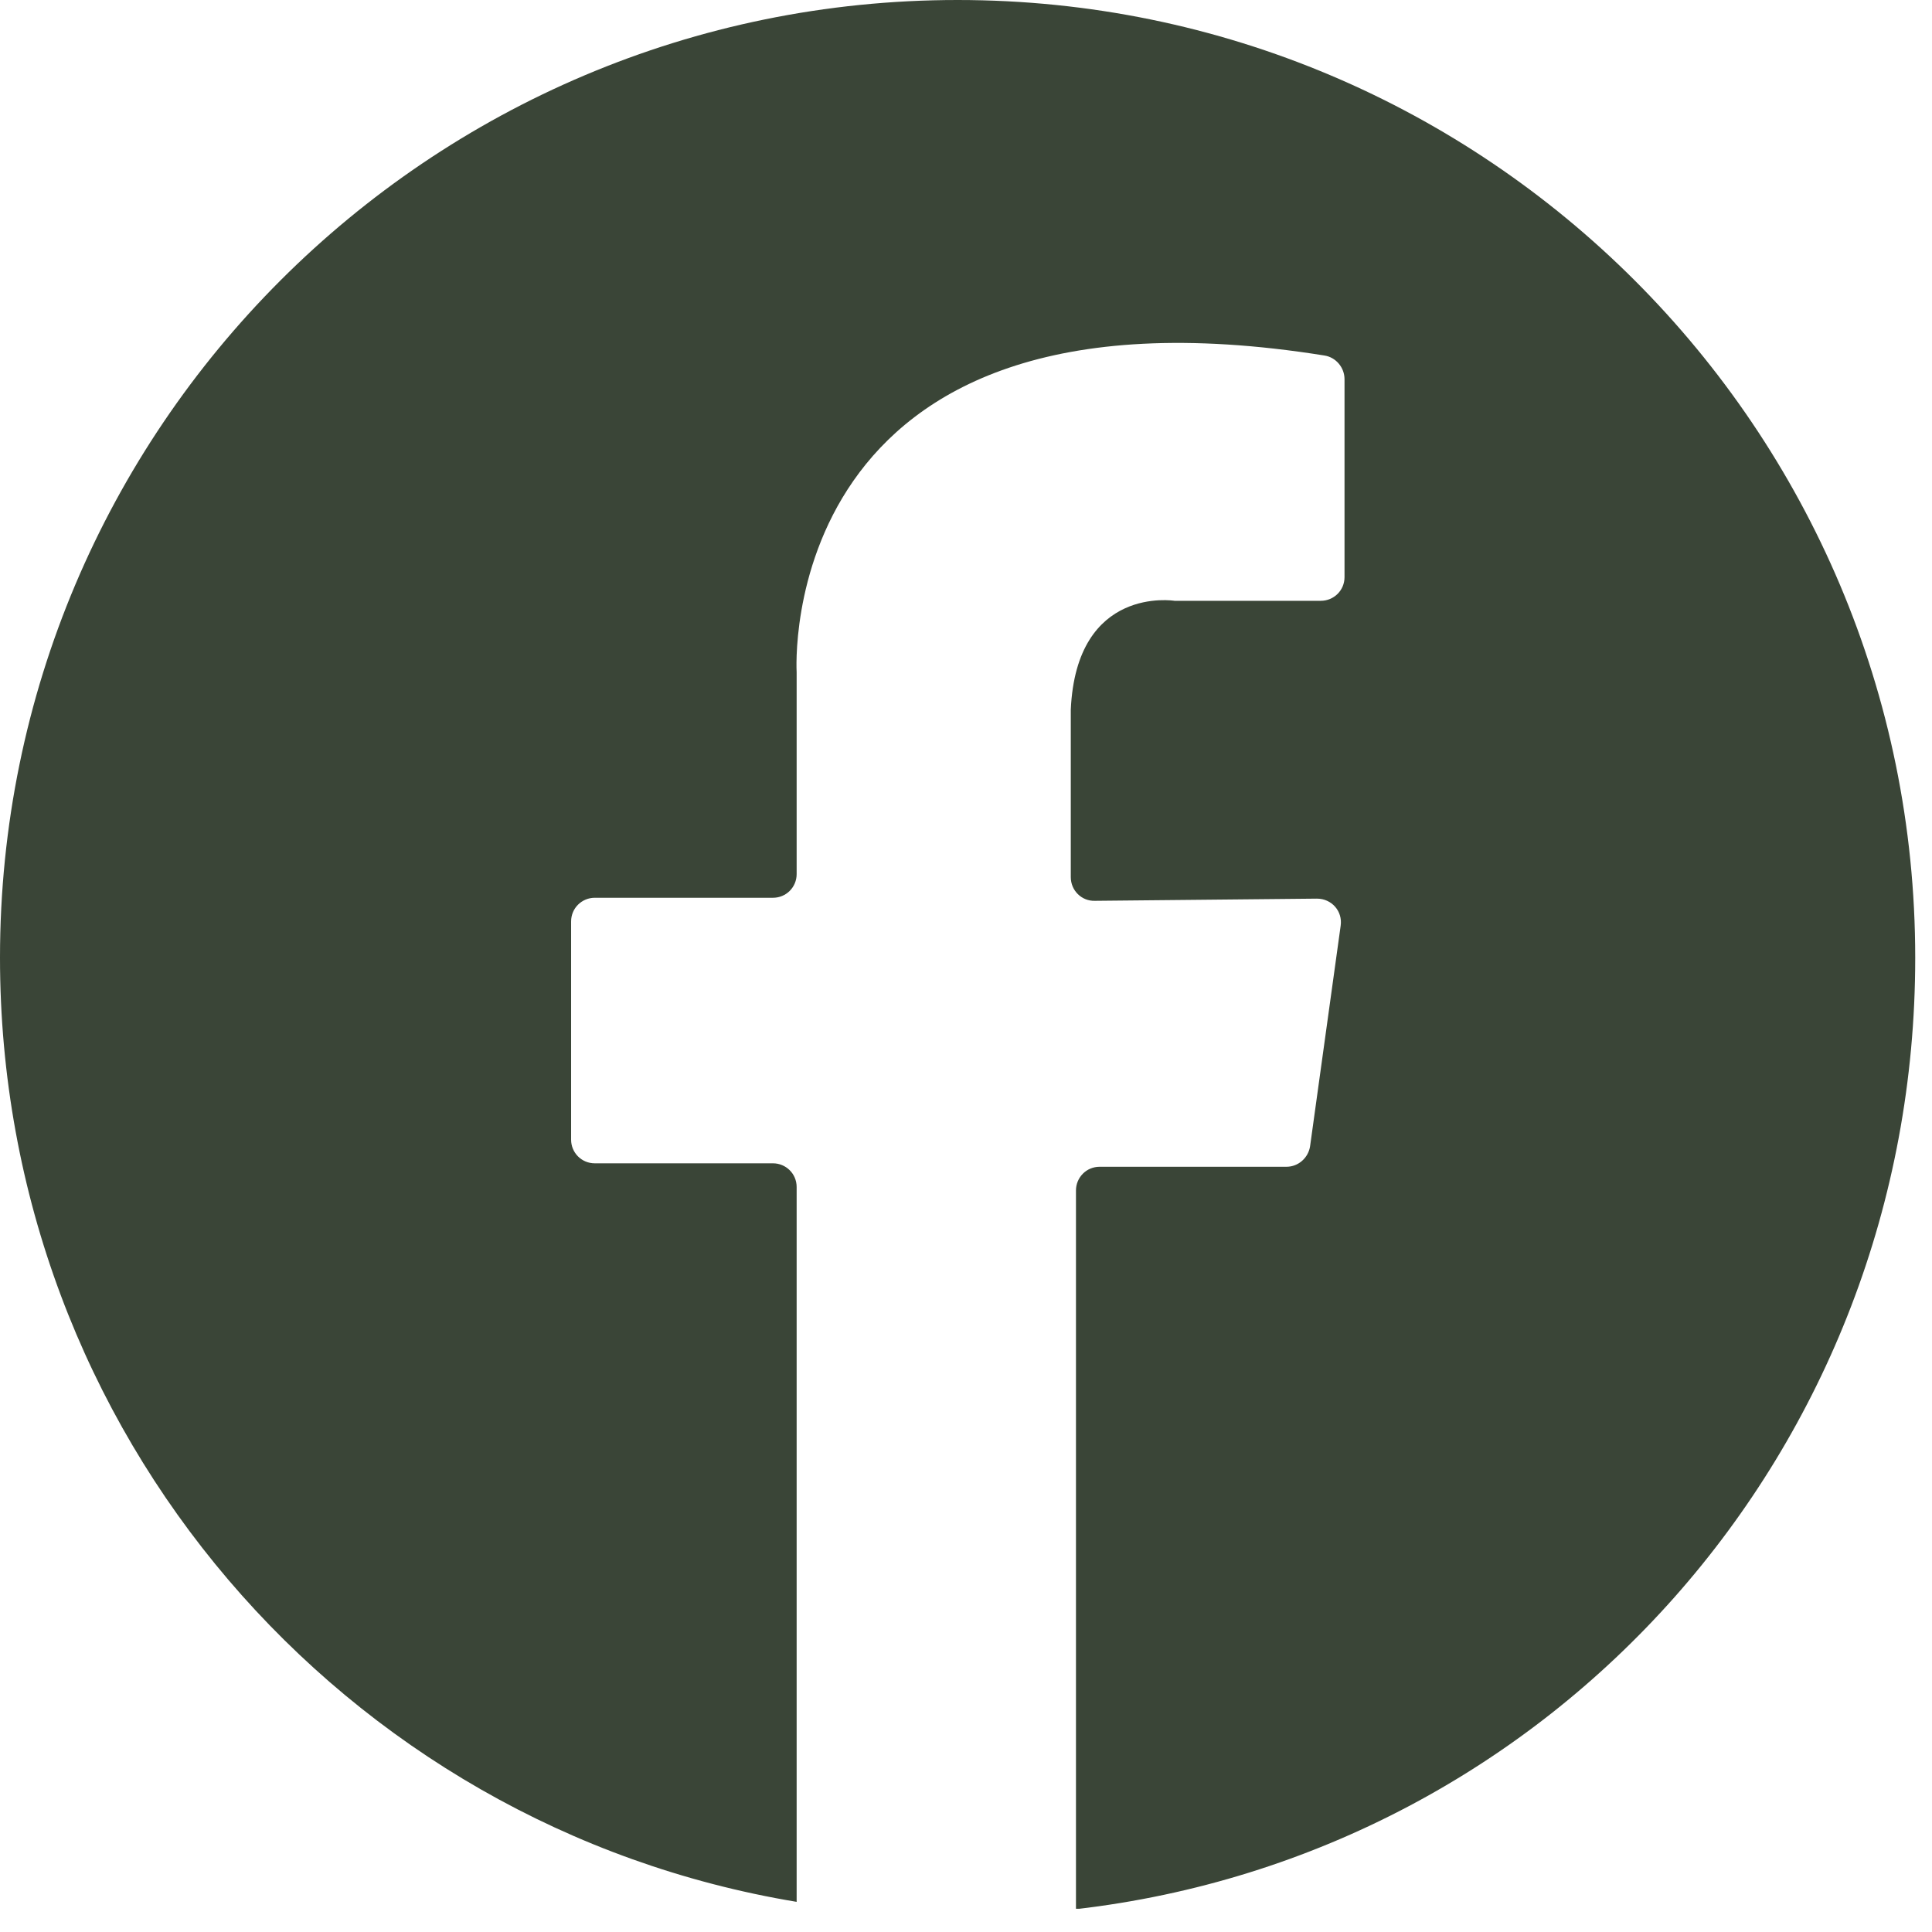 <svg xmlns="http://www.w3.org/2000/svg" width="38" height="38" viewBox="0 0 38 38" fill="none">
  <g clip-path="url(#clip0_743_354)">
    <path d="M37.67 18.835C37.67 8.431 29.238 0 18.835 0C8.431 0 0 8.431 0 18.835C0 28.18 6.747 35.926 15.669 37.407V37.196V23.347C15.669 23.084 15.457 22.881 15.203 22.881H11.699C11.436 22.881 11.233 22.67 11.233 22.416V18.124C11.233 17.861 11.445 17.658 11.699 17.658H15.203C15.466 17.658 15.669 17.447 15.669 17.193V13.223C15.669 13.223 15.186 5.257 26.047 6.992C26.276 7.026 26.445 7.229 26.445 7.458V11.352C26.445 11.614 26.233 11.817 25.979 11.817H23.101C23.101 11.817 21.171 11.504 21.061 13.959V17.252C21.061 17.514 21.273 17.726 21.535 17.718L25.903 17.675C26.191 17.675 26.411 17.921 26.369 18.209L25.768 22.543C25.734 22.771 25.539 22.949 25.302 22.949H21.628C21.366 22.949 21.163 23.161 21.163 23.415V37.551C30.542 36.468 37.67 28.511 37.67 18.843V18.835Z" fill="#3A4537"/>
  </g>
  <defs>
    <clipPath id="clip0_743_354">
      <rect width="37.67" height="37.543" fill="white"/>
    </clipPath>
  </defs>
</svg>
